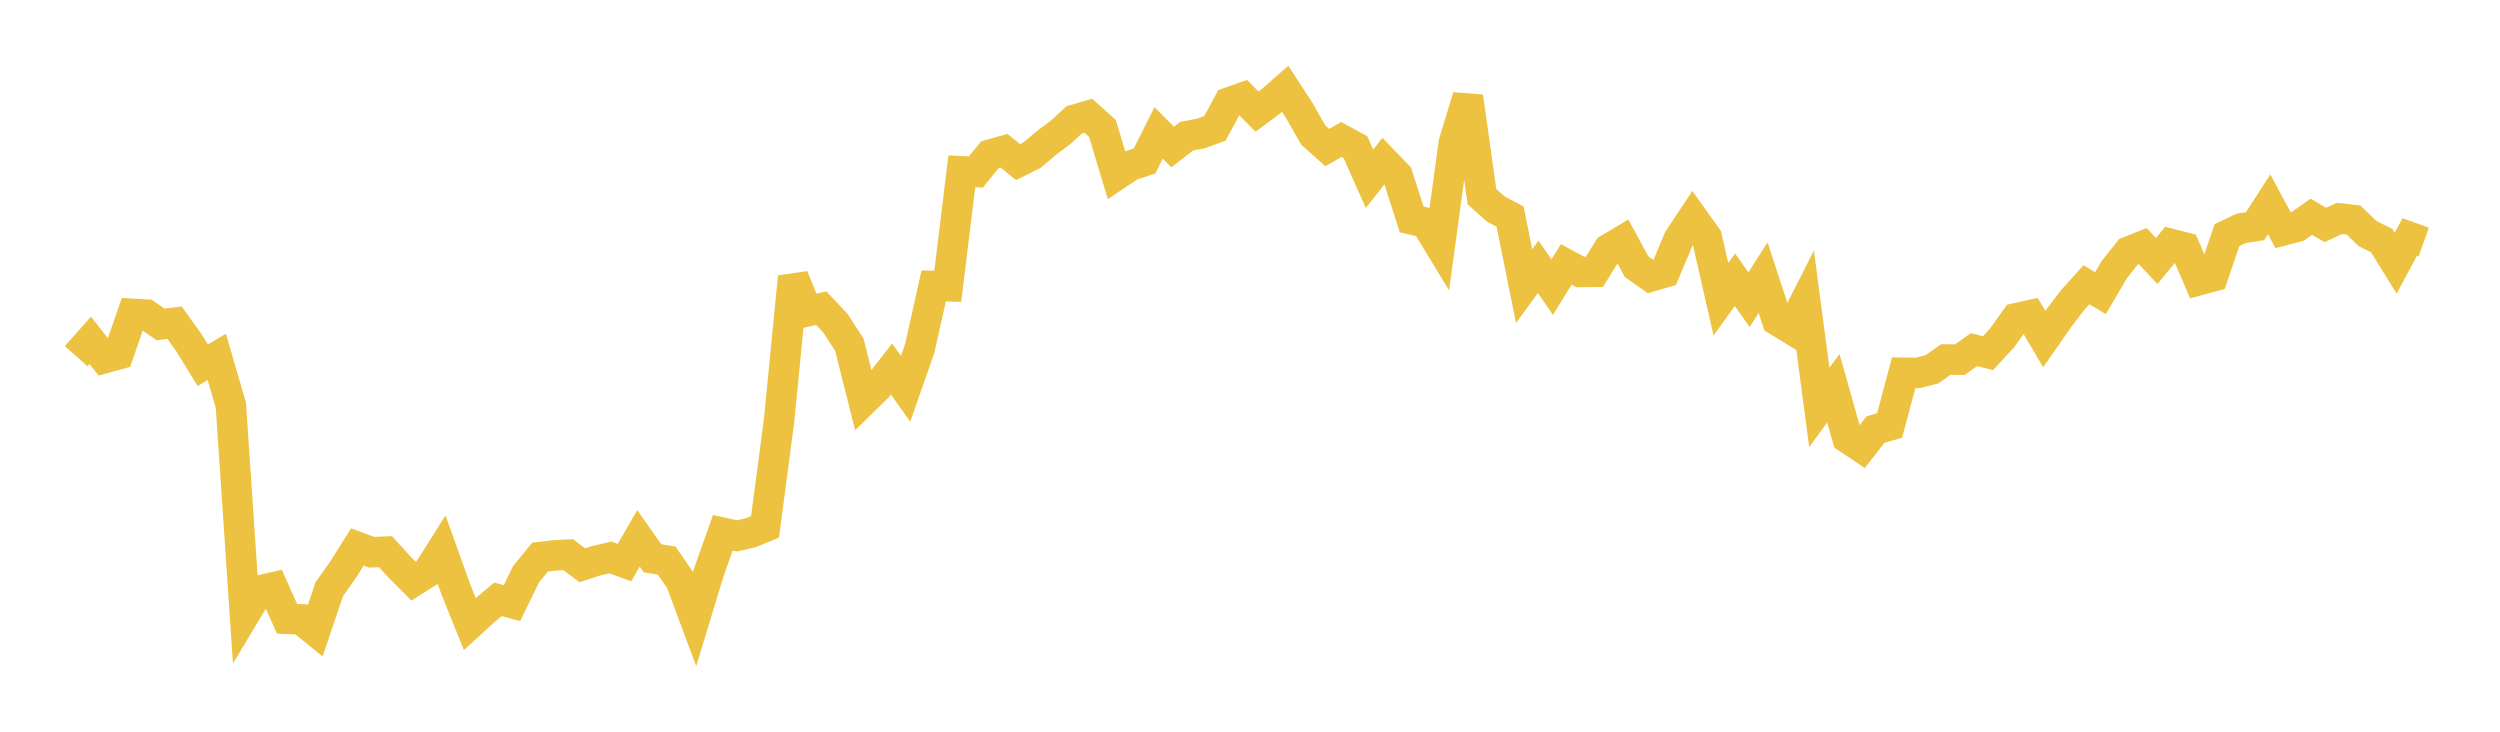 <svg width="164" height="48" xmlns="http://www.w3.org/2000/svg" xmlns:xlink="http://www.w3.org/1999/xlink"><path fill="none" stroke="rgb(237,194,64)" stroke-width="2" d="M5,23.366L5.922,22.329L6.844,23.498L7.766,23.243L8.689,20.587L9.611,20.639L10.533,21.283L11.455,21.168L12.377,22.459L13.299,23.96L14.222,23.412L15.144,26.581L16.066,40.278L16.988,38.741L17.91,38.533L18.832,40.597L19.754,40.63L20.677,41.381L21.599,38.653L22.521,37.35L23.443,35.879L24.365,36.227L25.287,36.19L26.21,37.199L27.132,38.125L28.054,37.539L28.976,36.077L29.898,38.65L30.82,40.937L31.743,40.09L32.665,39.316L33.587,39.564L34.509,37.671L35.431,36.543L36.353,36.438L37.275,36.386L38.198,37.082L39.12,36.781L40.042,36.567L40.964,36.907L41.886,35.317L42.808,36.625L43.731,36.771L44.653,38.109L45.575,40.581L46.497,37.546L47.419,34.949L48.341,35.153L49.263,34.942L50.186,34.562L51.108,27.582L52.03,18.162L52.952,20.424L53.874,20.215L54.796,21.192L55.719,22.618L56.641,26.291L57.563,25.389L58.485,24.207L59.407,25.508L60.329,22.872L61.251,18.756L62.174,18.779L63.096,11.238L64.018,11.283L64.94,10.149L65.862,9.886L66.784,10.633L67.707,10.173L68.629,9.39L69.551,8.703L70.473,7.858L71.395,7.593L72.317,8.42L73.24,11.479L74.162,10.864L75.084,10.559L76.006,8.718L76.928,9.645L77.85,8.928L78.772,8.76L79.695,8.422L80.617,6.721L81.539,6.395L82.461,7.323L83.383,6.637L84.305,5.826L85.228,7.243L86.15,8.861L87.072,9.681L87.994,9.149L88.916,9.652L89.838,11.725L90.76,10.559L91.683,11.515L92.605,14.394L93.527,14.606L94.449,16.123L95.371,9.364L96.293,6.337L97.216,12.903L98.138,13.722L99.06,14.206L99.982,18.769L100.904,17.507L101.826,18.833L102.749,17.341L103.671,17.841L104.593,17.831L105.515,16.345L106.437,15.791L107.359,17.493L108.281,18.141L109.204,17.872L110.126,15.68L111.048,14.289L111.97,15.582L112.892,19.632L113.814,18.351L114.737,19.661L115.659,18.215L116.581,21.024L117.503,21.585L118.425,19.766L119.347,26.729L120.269,25.467L121.192,28.739L122.114,29.355L123.036,28.177L123.958,27.911L124.88,24.453L125.802,24.464L126.725,24.233L127.647,23.583L128.569,23.594L129.491,22.937L130.413,23.167L131.335,22.166L132.257,20.879L133.18,20.676L134.102,22.241L135.024,20.92L135.946,19.706L136.868,18.679L137.79,19.23L138.713,17.666L139.635,16.508L140.557,16.139L141.479,17.121L142.401,16.001L143.323,16.237L144.246,18.38L145.168,18.13L146.09,15.424L147.012,14.983L147.934,14.837L148.856,13.405L149.778,15.113L150.701,14.871L151.623,14.22L152.545,14.758L153.467,14.328L154.389,14.433L155.311,15.321L156.234,15.781L157.156,17.264L158.078,15.546L159,15.876"></path></svg>